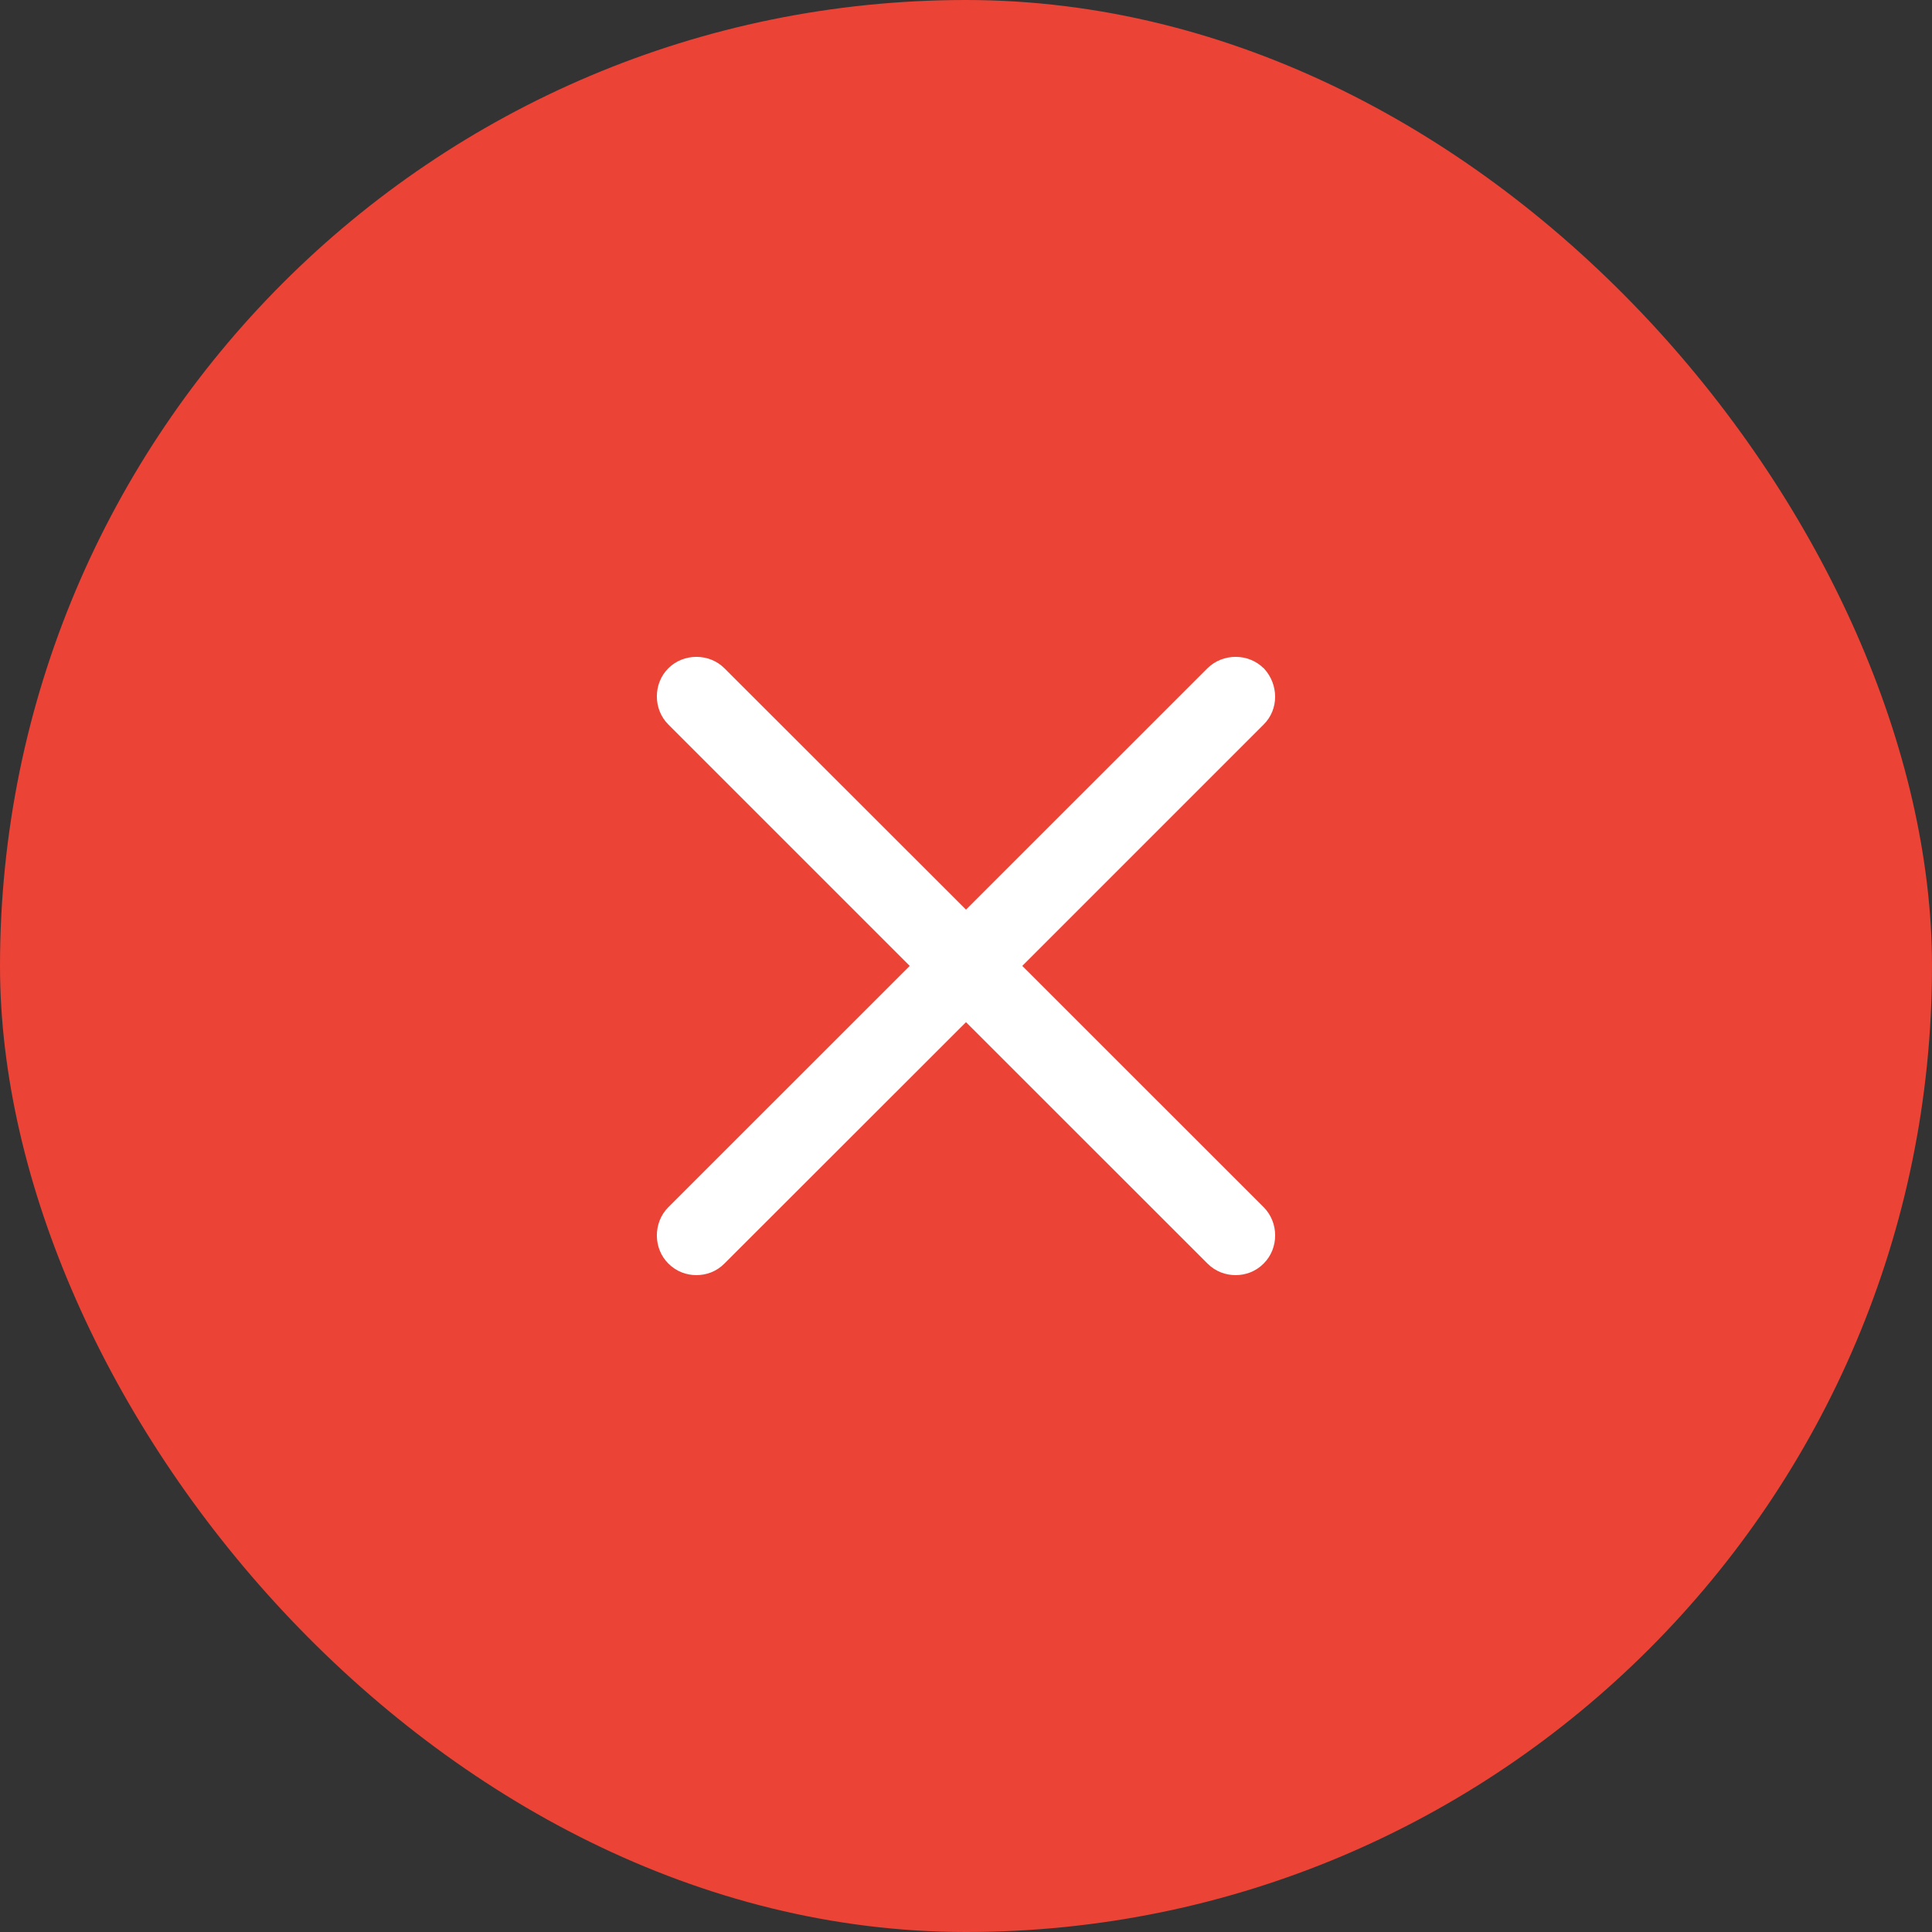 <svg width="20" height="20" viewBox="0 0 20 20" fill="none" xmlns="http://www.w3.org/2000/svg">
<rect x="0" y="0" width="20" height="20" fill="#333333" stroke="none"/>
<g clip-path="url(#clip0_783_2110)">
<rect width="20" height="20" rx="10" fill="#EB4335"/>
<path d="M13.015 6.992L13.015 6.992L13.011 6.989C12.893 6.87 12.689 6.87 12.57 6.989L10 9.558L7.429 6.989C7.311 6.87 7.107 6.87 6.989 6.989C6.87 7.107 6.87 7.311 6.989 7.429L9.559 9.999L6.989 12.568C6.87 12.687 6.87 12.891 6.989 13.009C7.053 13.074 7.133 13.1 7.209 13.1C7.286 13.1 7.365 13.074 7.429 13.009L10 10.44L12.57 13.009C12.635 13.074 12.714 13.1 12.791 13.1C12.867 13.1 12.947 13.074 13.011 13.009C13.13 12.891 13.13 12.687 13.011 12.568L10.441 9.999L13.011 7.429C13.132 7.309 13.126 7.116 13.015 6.992Z" fill="white" stroke="white" stroke-width="0.2"/>
</g>
<defs>
<clipPath id="clip0_783_2110">
<rect width="20" height="20" rx="10" fill="white"/>
</clipPath>
</defs>
</svg>
